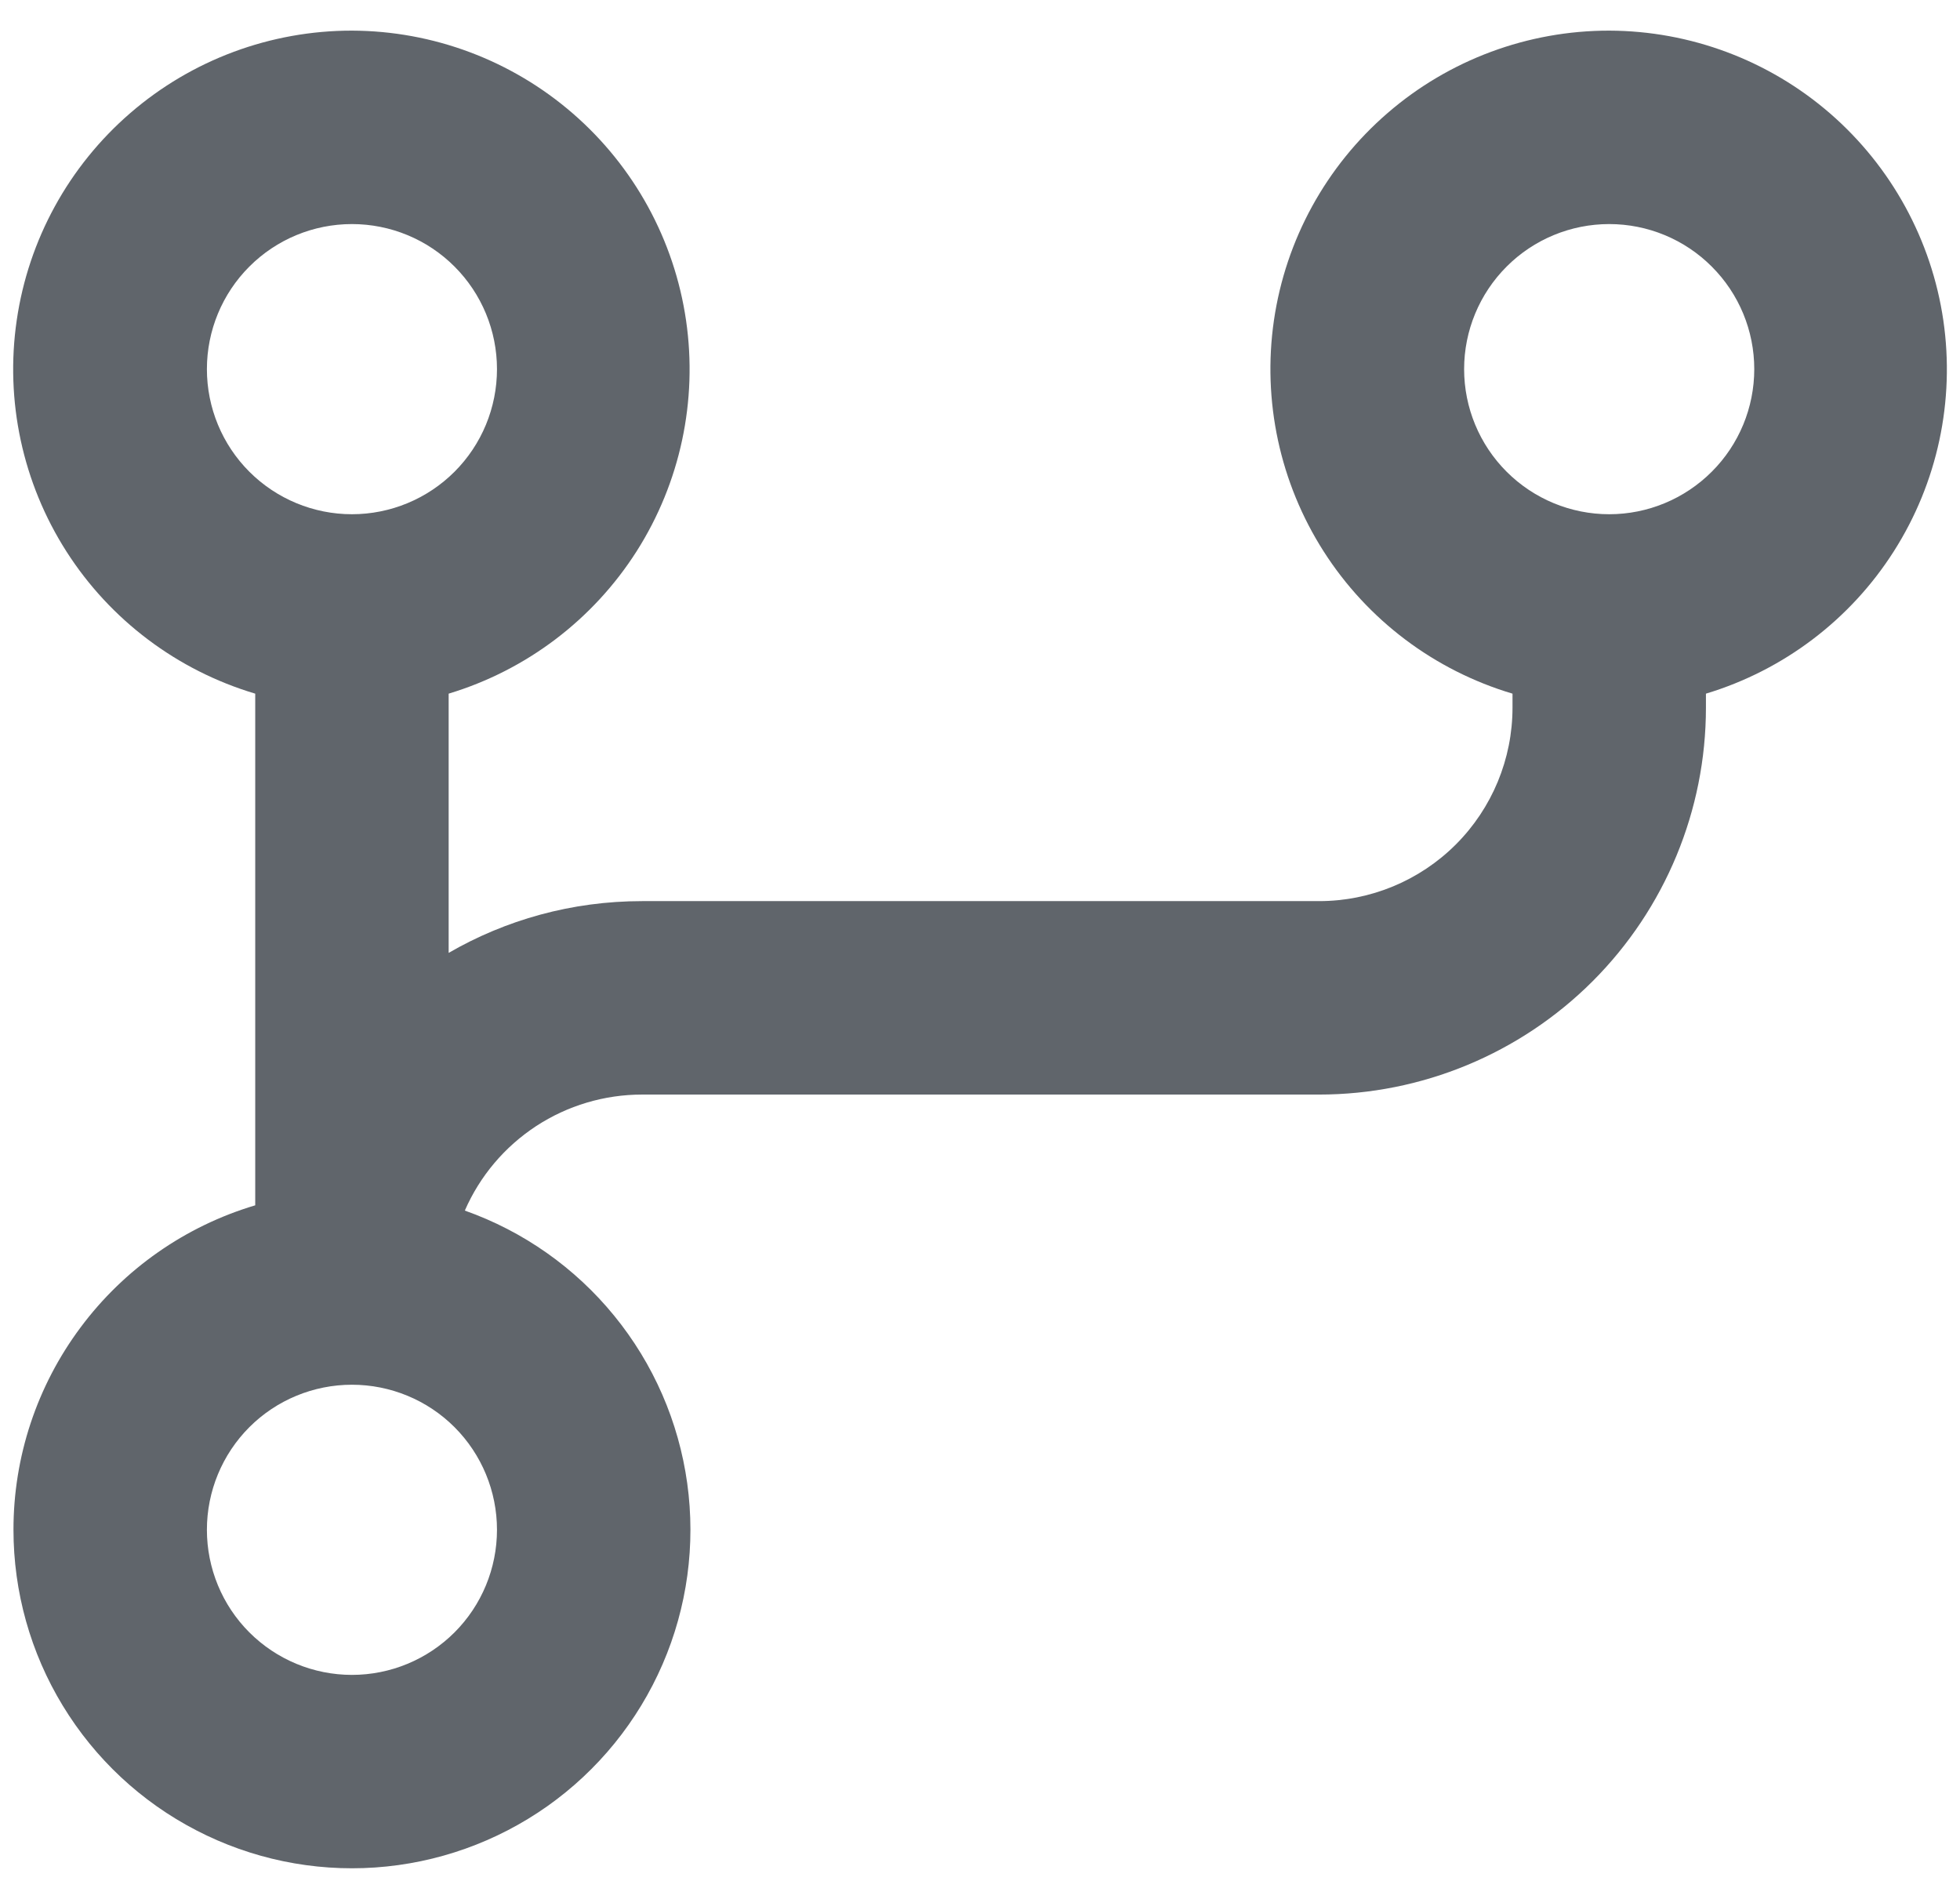 <svg width="32" height="31" viewBox="0 0 32 31" fill="none" xmlns="http://www.w3.org/2000/svg">
<path d="M5.746 27.343C5.118 27.343 4.515 27.093 4.071 26.649C3.627 26.205 3.378 25.602 3.378 24.974C3.378 24.346 3.627 23.744 4.071 23.299C4.515 22.855 5.118 22.606 5.746 22.606C6.374 22.606 6.977 22.855 7.421 23.299C7.865 23.744 8.114 24.346 8.114 24.974C8.114 25.602 7.865 26.205 7.421 26.649C6.977 27.093 6.374 27.343 5.746 27.343ZM0.22 24.974C0.22 25.987 0.498 26.981 1.025 27.846C1.552 28.712 2.306 29.416 3.206 29.881C4.105 30.347 5.116 30.557 6.127 30.487C7.137 30.417 8.109 30.071 8.937 29.486C9.764 28.901 10.414 28.1 10.817 27.17C11.22 26.241 11.359 25.218 11.22 24.215C11.081 23.211 10.669 22.265 10.028 21.48C9.388 20.695 8.544 20.101 7.589 19.763C7.834 19.2 8.239 18.721 8.753 18.384C9.267 18.048 9.868 17.869 10.483 17.869H21.536C23.211 17.869 24.817 17.203 26.002 16.019C27.186 14.834 27.852 13.228 27.852 11.553V11.324C29.121 10.941 30.21 10.116 30.921 8.998C31.633 7.879 31.919 6.543 31.728 5.231C31.536 3.92 30.88 2.721 29.879 1.852C28.878 0.984 27.598 0.504 26.273 0.5C24.944 0.499 23.66 0.976 22.655 1.845C21.65 2.713 20.991 3.914 20.799 5.229C20.608 6.543 20.896 7.883 21.611 9.002C22.326 10.121 23.42 10.945 24.694 11.324V11.553C24.694 12.39 24.361 13.194 23.769 13.786C23.177 14.378 22.373 14.711 21.536 14.711H10.483C9.332 14.711 8.253 15.019 7.325 15.556V11.324C8.594 10.941 9.683 10.116 10.395 8.998C11.106 7.879 11.392 6.543 11.201 5.231C11.01 3.92 10.354 2.721 9.352 1.852C8.351 0.984 7.071 0.504 5.746 0.5C4.418 0.499 3.133 0.976 2.128 1.845C1.123 2.713 0.464 3.914 0.273 5.229C0.081 6.543 0.369 7.883 1.084 9.002C1.799 10.121 2.894 10.945 4.167 11.324V19.677C3.026 20.017 2.026 20.716 1.315 21.671C0.603 22.625 0.219 23.784 0.22 24.974ZM26.273 8.395C25.645 8.395 25.042 8.145 24.598 7.701C24.154 7.257 23.904 6.655 23.904 6.026C23.904 5.398 24.154 4.796 24.598 4.352C25.042 3.907 25.645 3.658 26.273 3.658C26.901 3.658 27.503 3.907 27.947 4.352C28.392 4.796 28.641 5.398 28.641 6.026C28.641 6.655 28.392 7.257 27.947 7.701C27.503 8.145 26.901 8.395 26.273 8.395ZM5.746 8.395C5.118 8.395 4.515 8.145 4.071 7.701C3.627 7.257 3.378 6.655 3.378 6.026C3.378 5.398 3.627 4.796 4.071 4.352C4.515 3.907 5.118 3.658 5.746 3.658C6.374 3.658 6.977 3.907 7.421 4.352C7.865 4.796 8.114 5.398 8.114 6.026C8.114 6.655 7.865 7.257 7.421 7.701C6.977 8.145 6.374 8.395 5.746 8.395Z" fill="#60656B"/>
</svg>
